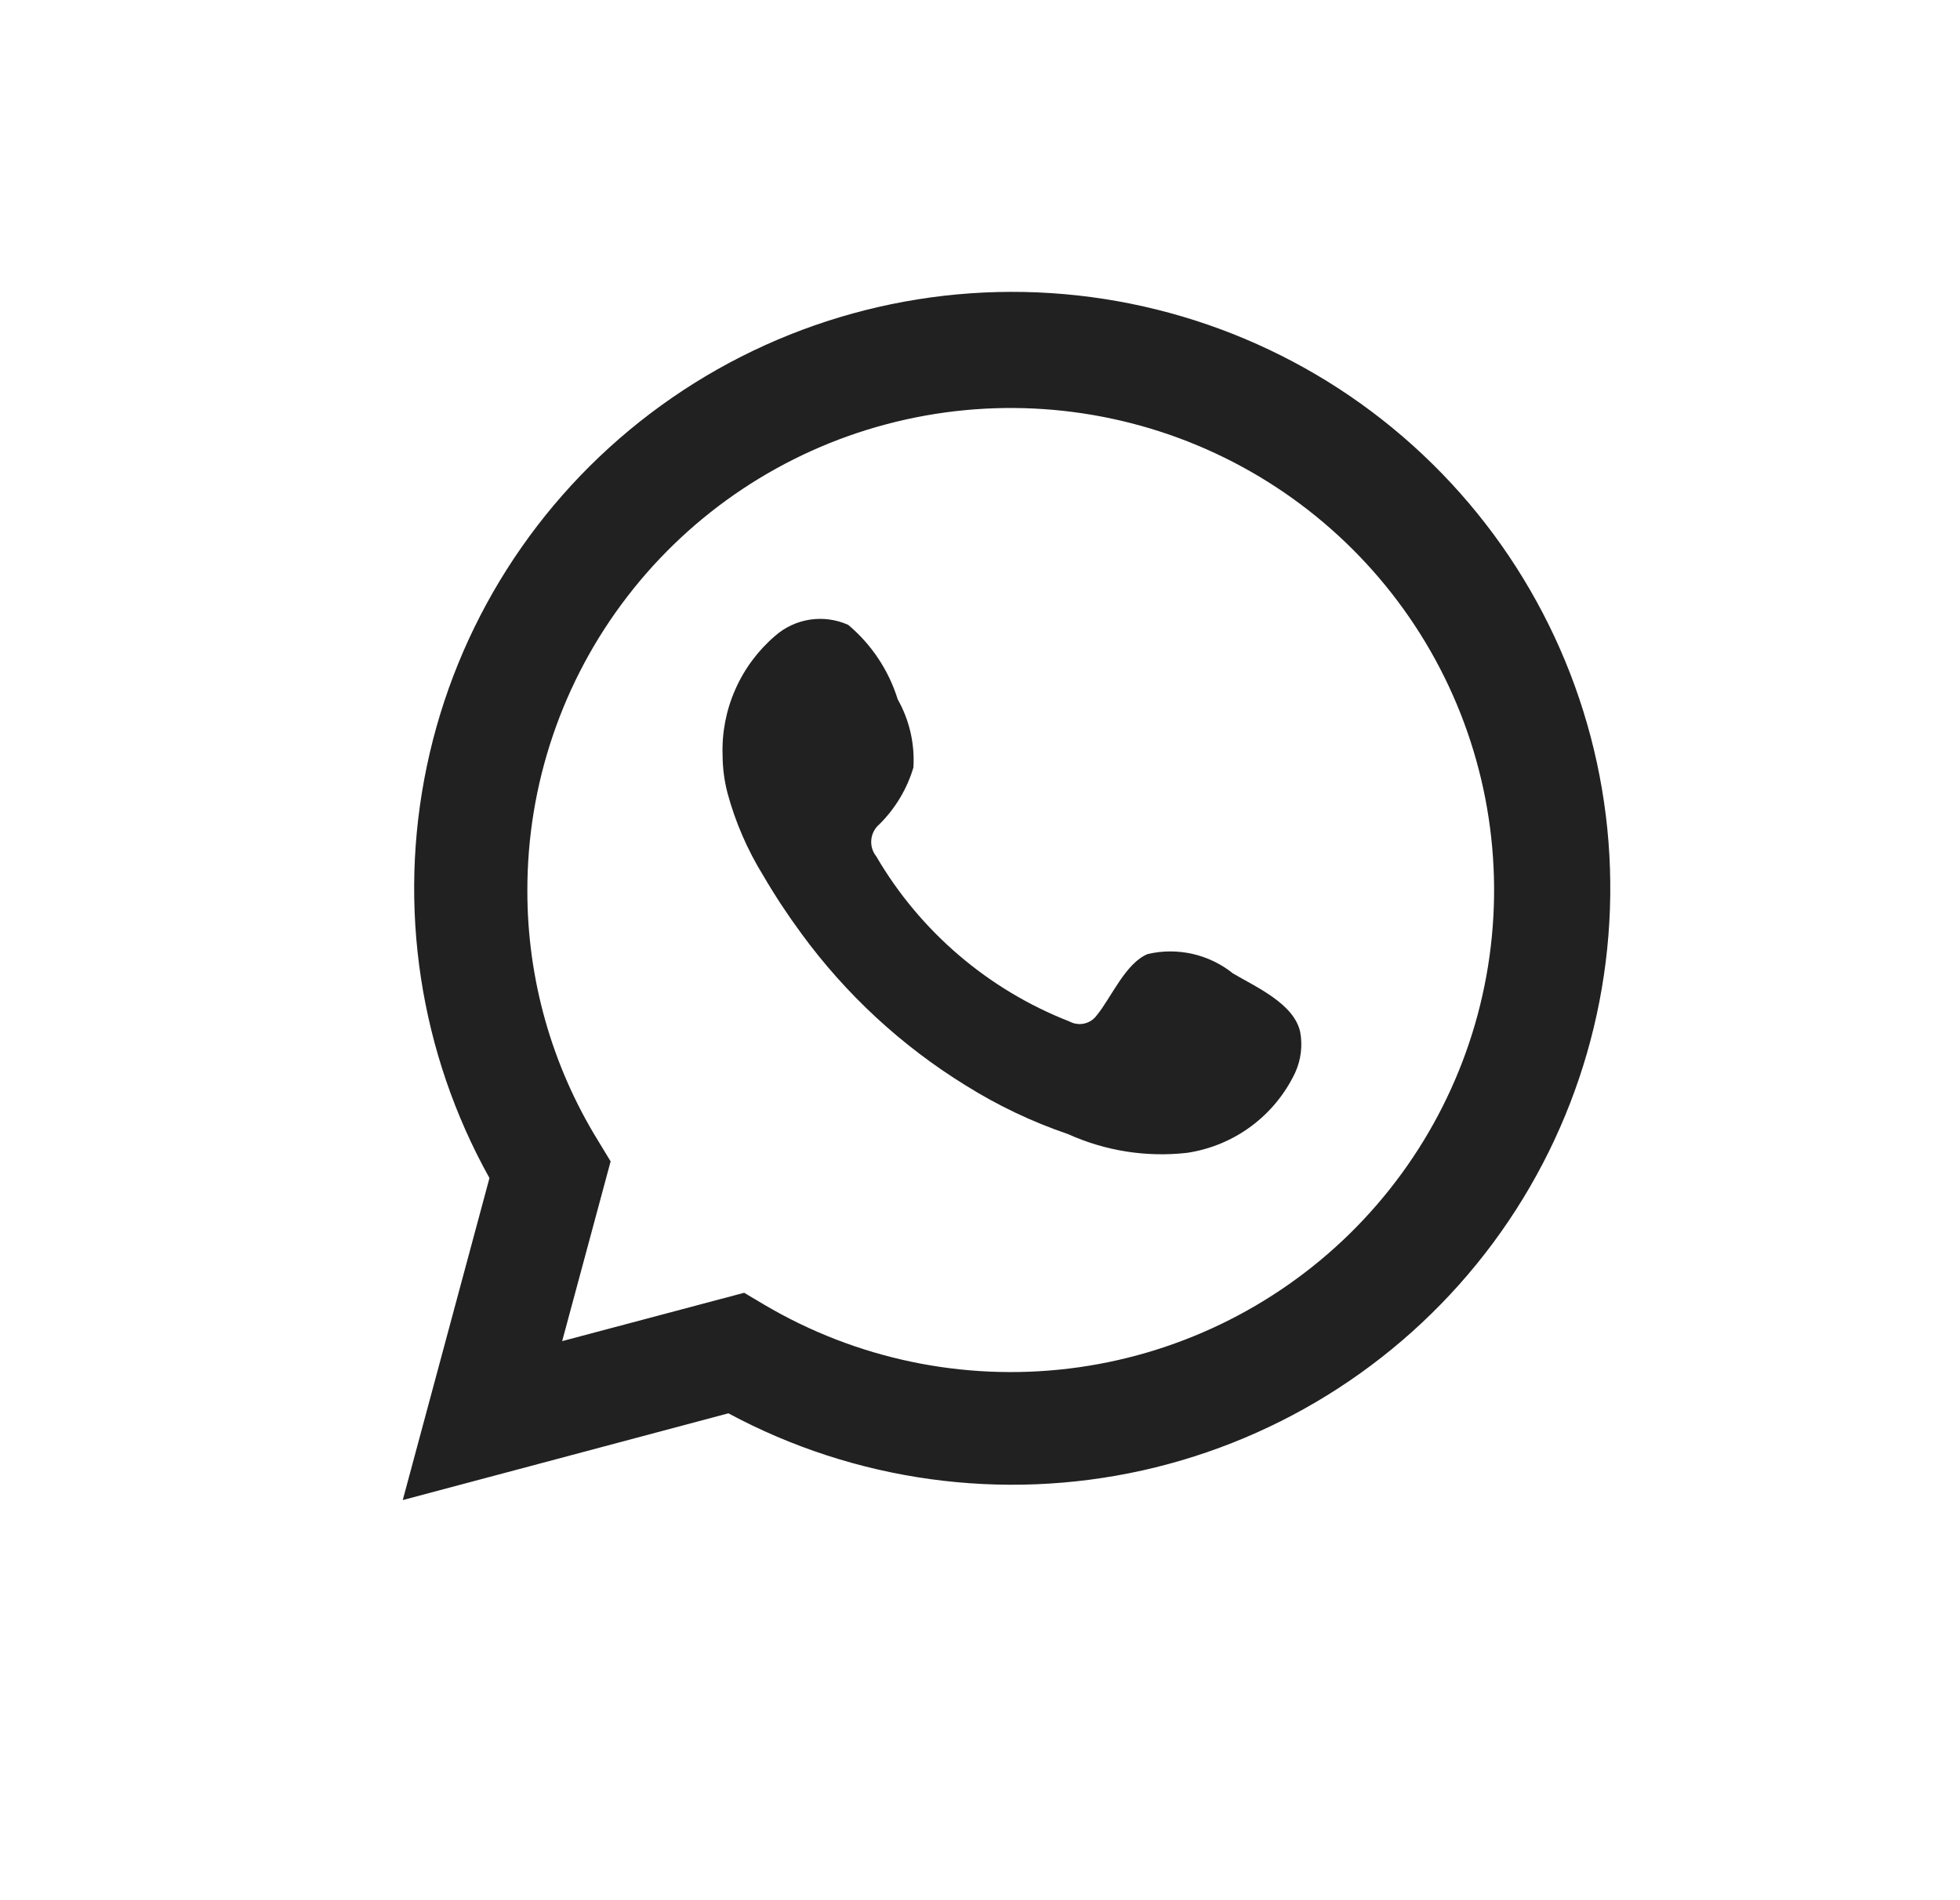 <svg width="33" height="32" viewBox="0 0 33 32" fill="none" xmlns="http://www.w3.org/2000/svg">
<path d="M6.781 25.262L8.241 19.839C7.064 17.727 6.69 15.261 7.188 12.896C7.685 10.53 9.022 8.423 10.952 6.961C12.881 5.499 15.275 4.78 17.693 4.936C20.111 5.093 22.392 6.113 24.116 7.811C25.841 9.509 26.894 11.771 27.082 14.181C27.269 16.59 26.58 18.987 25.139 20.931C23.698 22.874 21.603 24.234 19.238 24.762C16.874 25.289 14.397 24.948 12.264 23.801L6.781 25.262ZM12.529 21.771L12.868 21.972C14.413 22.885 16.217 23.263 18 23.047C19.783 22.831 21.444 22.032 22.725 20.776C24.005 19.519 24.833 17.876 25.079 16.101C25.325 14.327 24.976 12.521 24.086 10.965C23.195 9.409 21.814 8.19 20.157 7.499C18.5 6.808 16.66 6.683 14.925 7.144C13.189 7.604 11.655 8.625 10.562 10.046C9.468 11.467 8.876 13.209 8.879 15.001C8.878 16.486 9.289 17.943 10.069 19.209L10.281 19.558L9.465 22.585L12.529 21.771Z" fill="#212121"/>
<path fill-rule="evenodd" clip-rule="evenodd" d="M20.759 16.393C20.56 16.233 20.327 16.121 20.078 16.064C19.829 16.008 19.571 16.008 19.322 16.067C18.948 16.221 18.707 16.806 18.466 17.098C18.415 17.169 18.34 17.218 18.255 17.237C18.171 17.256 18.082 17.243 18.006 17.202C16.638 16.667 15.492 15.687 14.753 14.421C14.69 14.342 14.66 14.242 14.67 14.141C14.679 14.041 14.728 13.948 14.805 13.882C15.074 13.616 15.271 13.287 15.379 12.925C15.403 12.525 15.312 12.127 15.115 11.778C14.963 11.289 14.674 10.853 14.281 10.523C14.079 10.432 13.855 10.402 13.636 10.435C13.416 10.469 13.211 10.565 13.046 10.712C12.758 10.96 12.53 11.268 12.378 11.616C12.225 11.963 12.153 12.34 12.166 12.719C12.167 12.931 12.194 13.143 12.247 13.349C12.38 13.844 12.586 14.318 12.856 14.754C13.051 15.088 13.264 15.411 13.494 15.723C14.241 16.745 15.18 17.614 16.259 18.279C16.8 18.618 17.378 18.893 17.983 19.099C18.611 19.383 19.304 19.492 19.989 19.414C20.379 19.355 20.749 19.202 21.065 18.967C21.382 18.732 21.636 18.423 21.805 18.067C21.904 17.852 21.934 17.612 21.891 17.379C21.788 16.904 21.15 16.623 20.759 16.393Z" fill="#212121"/>
</svg>
